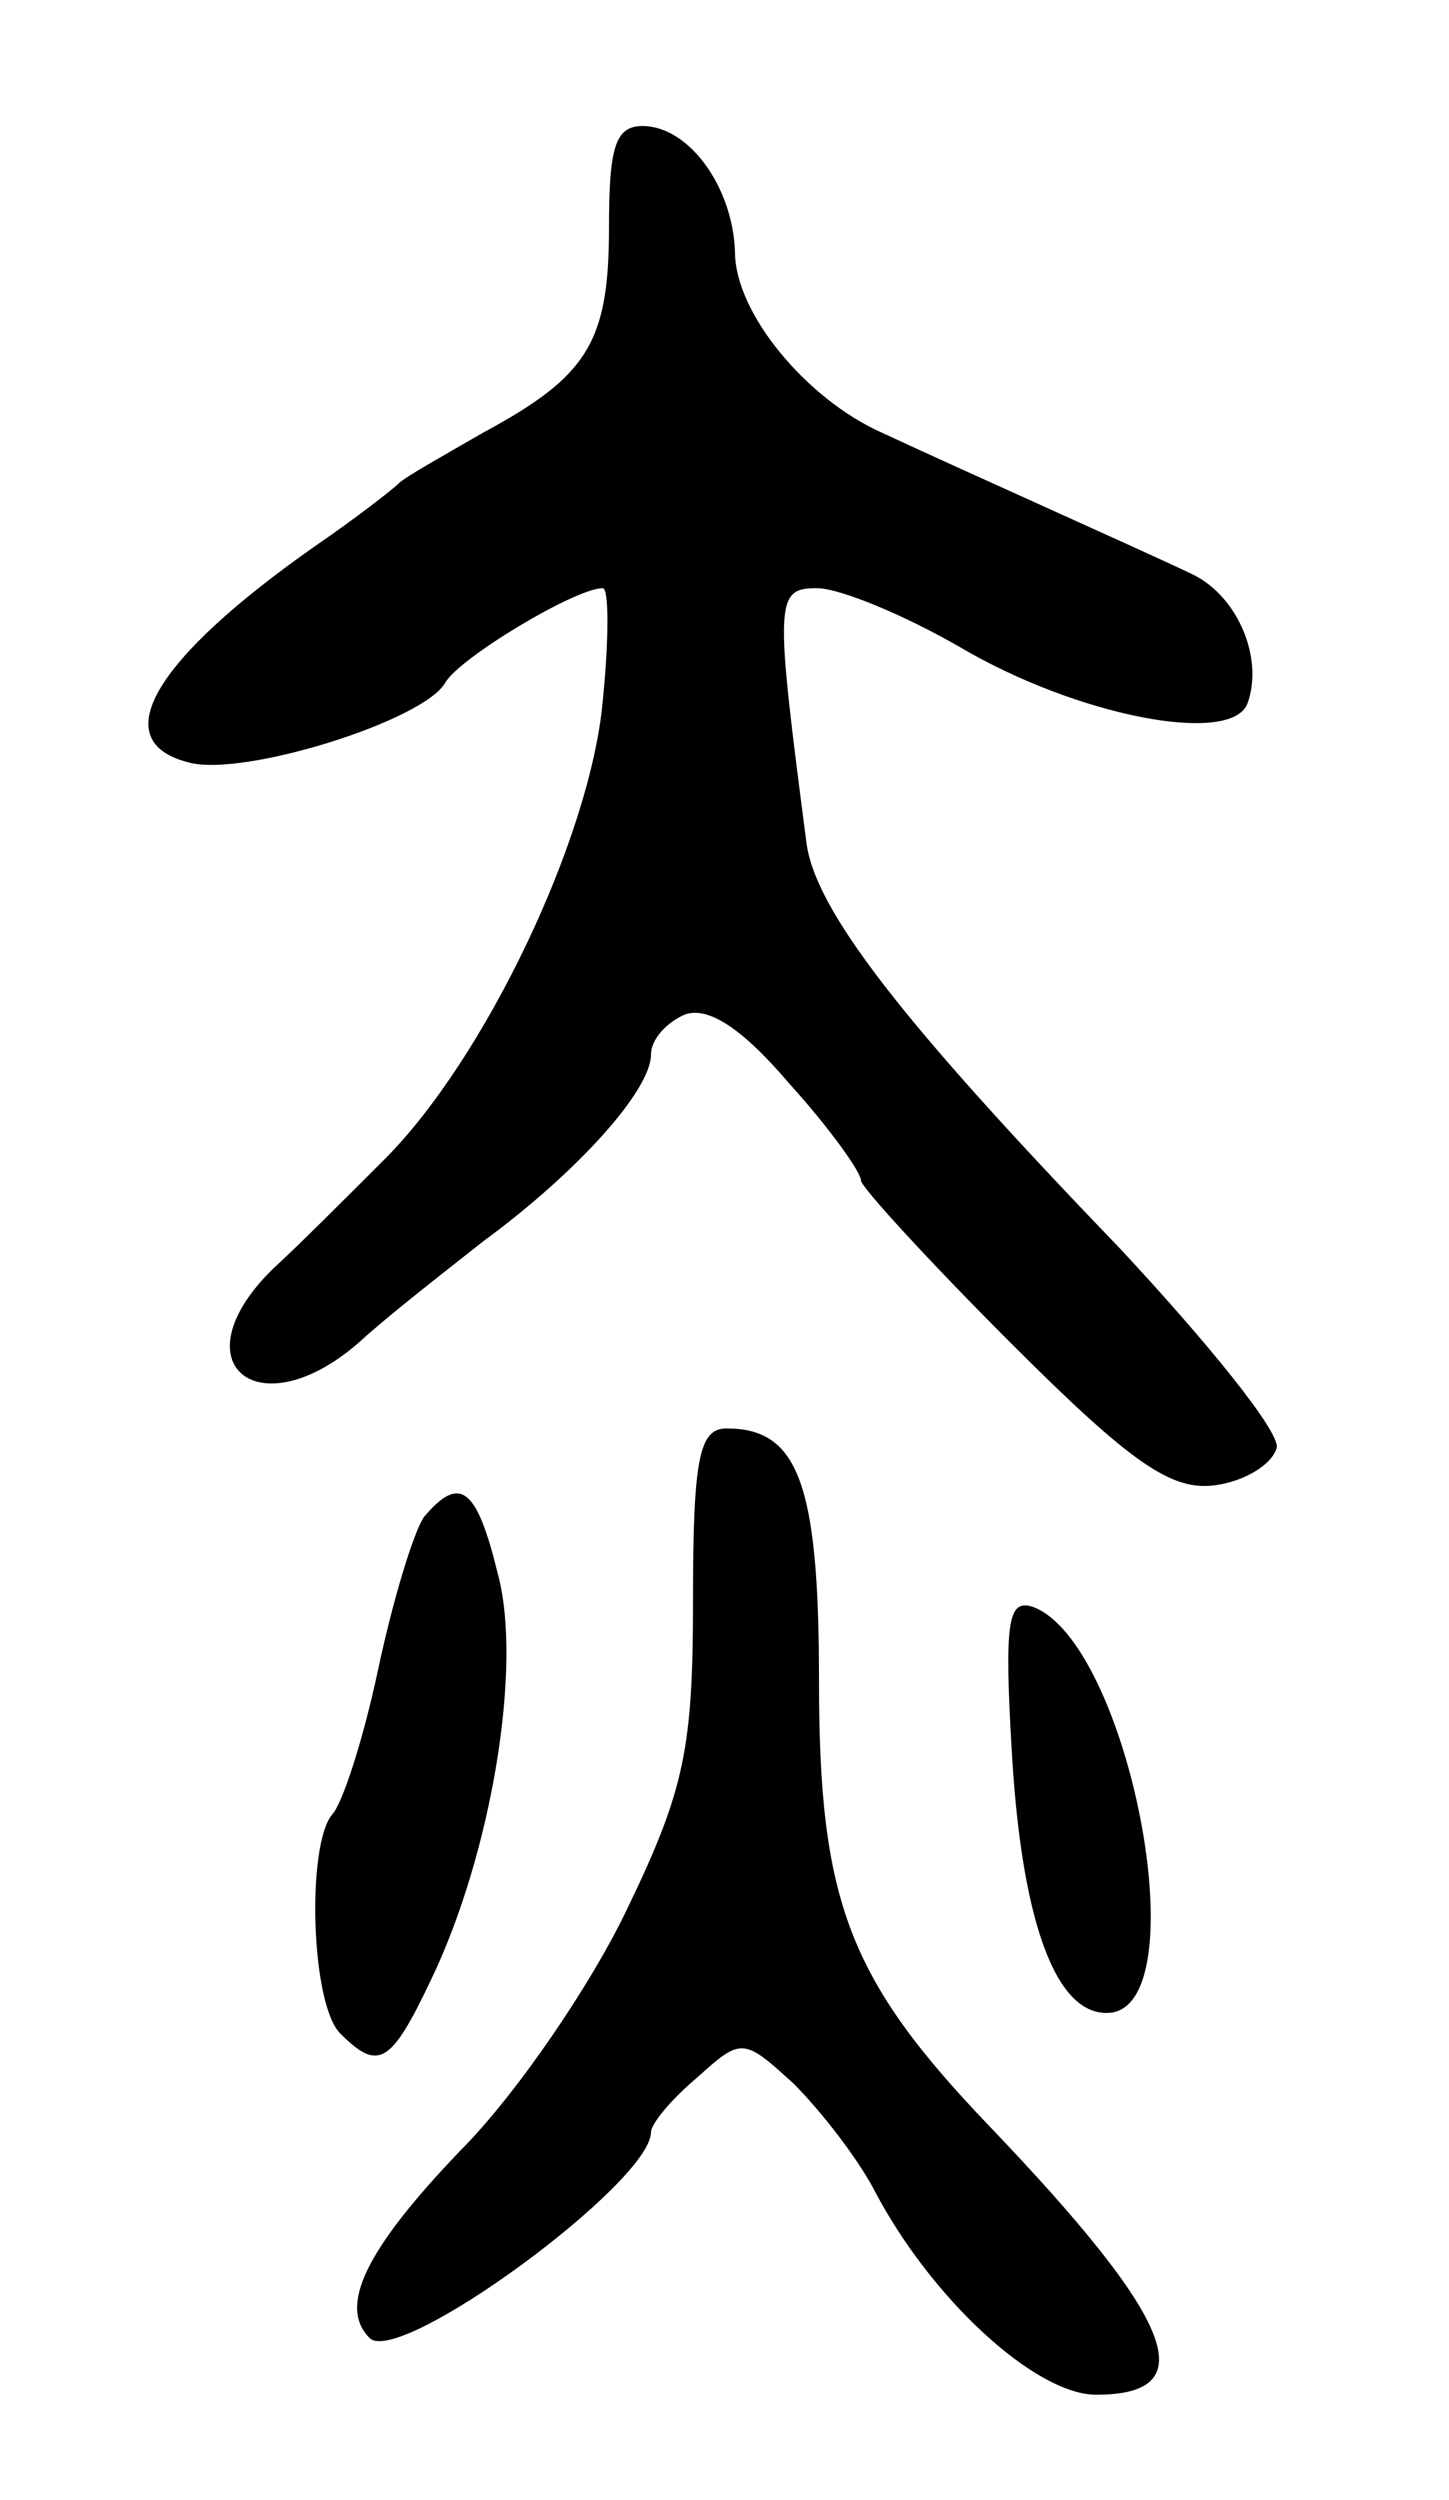<svg version="1.0" xmlns="http://www.w3.org/2000/svg" width="69" height="119" viewBox="0 0 69 119" ><g transform="translate(0,119) scale(0.1,-0.1)" ><path d="M290 1082 c0 -55 -10 -71 -60 -98 -19 -11 -37 -21 -40 -24 -3 -3 -21 -17 -40 -30 -77 -54 -100 -93 -60 -103 26 -7 112 20 122 38 7 12 62 45 75 45 3 0 3 -24 0 -54 -6 -65 -56 -170 -104 -218 -18 -18 -42 -42 -53 -52 -46 -45 -7 -77 41 -35 13 12 40 33 59 48 45 33 80 72 80 89 0 7 7 15 16 19 11 4 27 -6 50 -33 19 -21 34 -42 34 -46 0 -3 32 -38 71 -77 58 -58 77 -71 98 -68 14 2 27 10 29 18 1 8 -33 50 -75 95 -104 108 -145 161 -149 193 -15 115 -15 121 5 121 11 0 42 -13 68 -28 56 -33 129 -47 137 -27 8 22 -5 52 -27 62 -23 11 -104 47 -147 67 -36 16 -70 57 -70 86 -1 31 -22 60 -44 60 -13 0 -16 -10 -16 -48z"/><path d="M330 428 c0 -70 -4 -90 -31 -146 -17 -36 -53 -89 -80 -116 -45 -47 -58 -74 -43 -89 14 -14 134 74 134 98 0 4 10 16 22 26 21 19 22 19 46 -3 13 -13 30 -35 38 -50 27 -52 77 -98 106 -98 52 0 37 36 -51 128 -67 70 -81 107 -81 212 0 94 -10 120 -44 120 -13 0 -16 -14 -16 -82z"/><path d="M202 468 c-5 -7 -15 -40 -22 -73 -7 -33 -17 -64 -22 -69 -12 -15 -10 -90 4 -104 18 -18 24 -15 43 25 29 60 44 150 32 194 -10 41 -18 47 -35 27z"/><path d="M482 353 c5 -81 22 -125 48 -121 40 8 7 176 -38 193 -12 4 -14 -6 -10 -72z"/></g></svg> 
